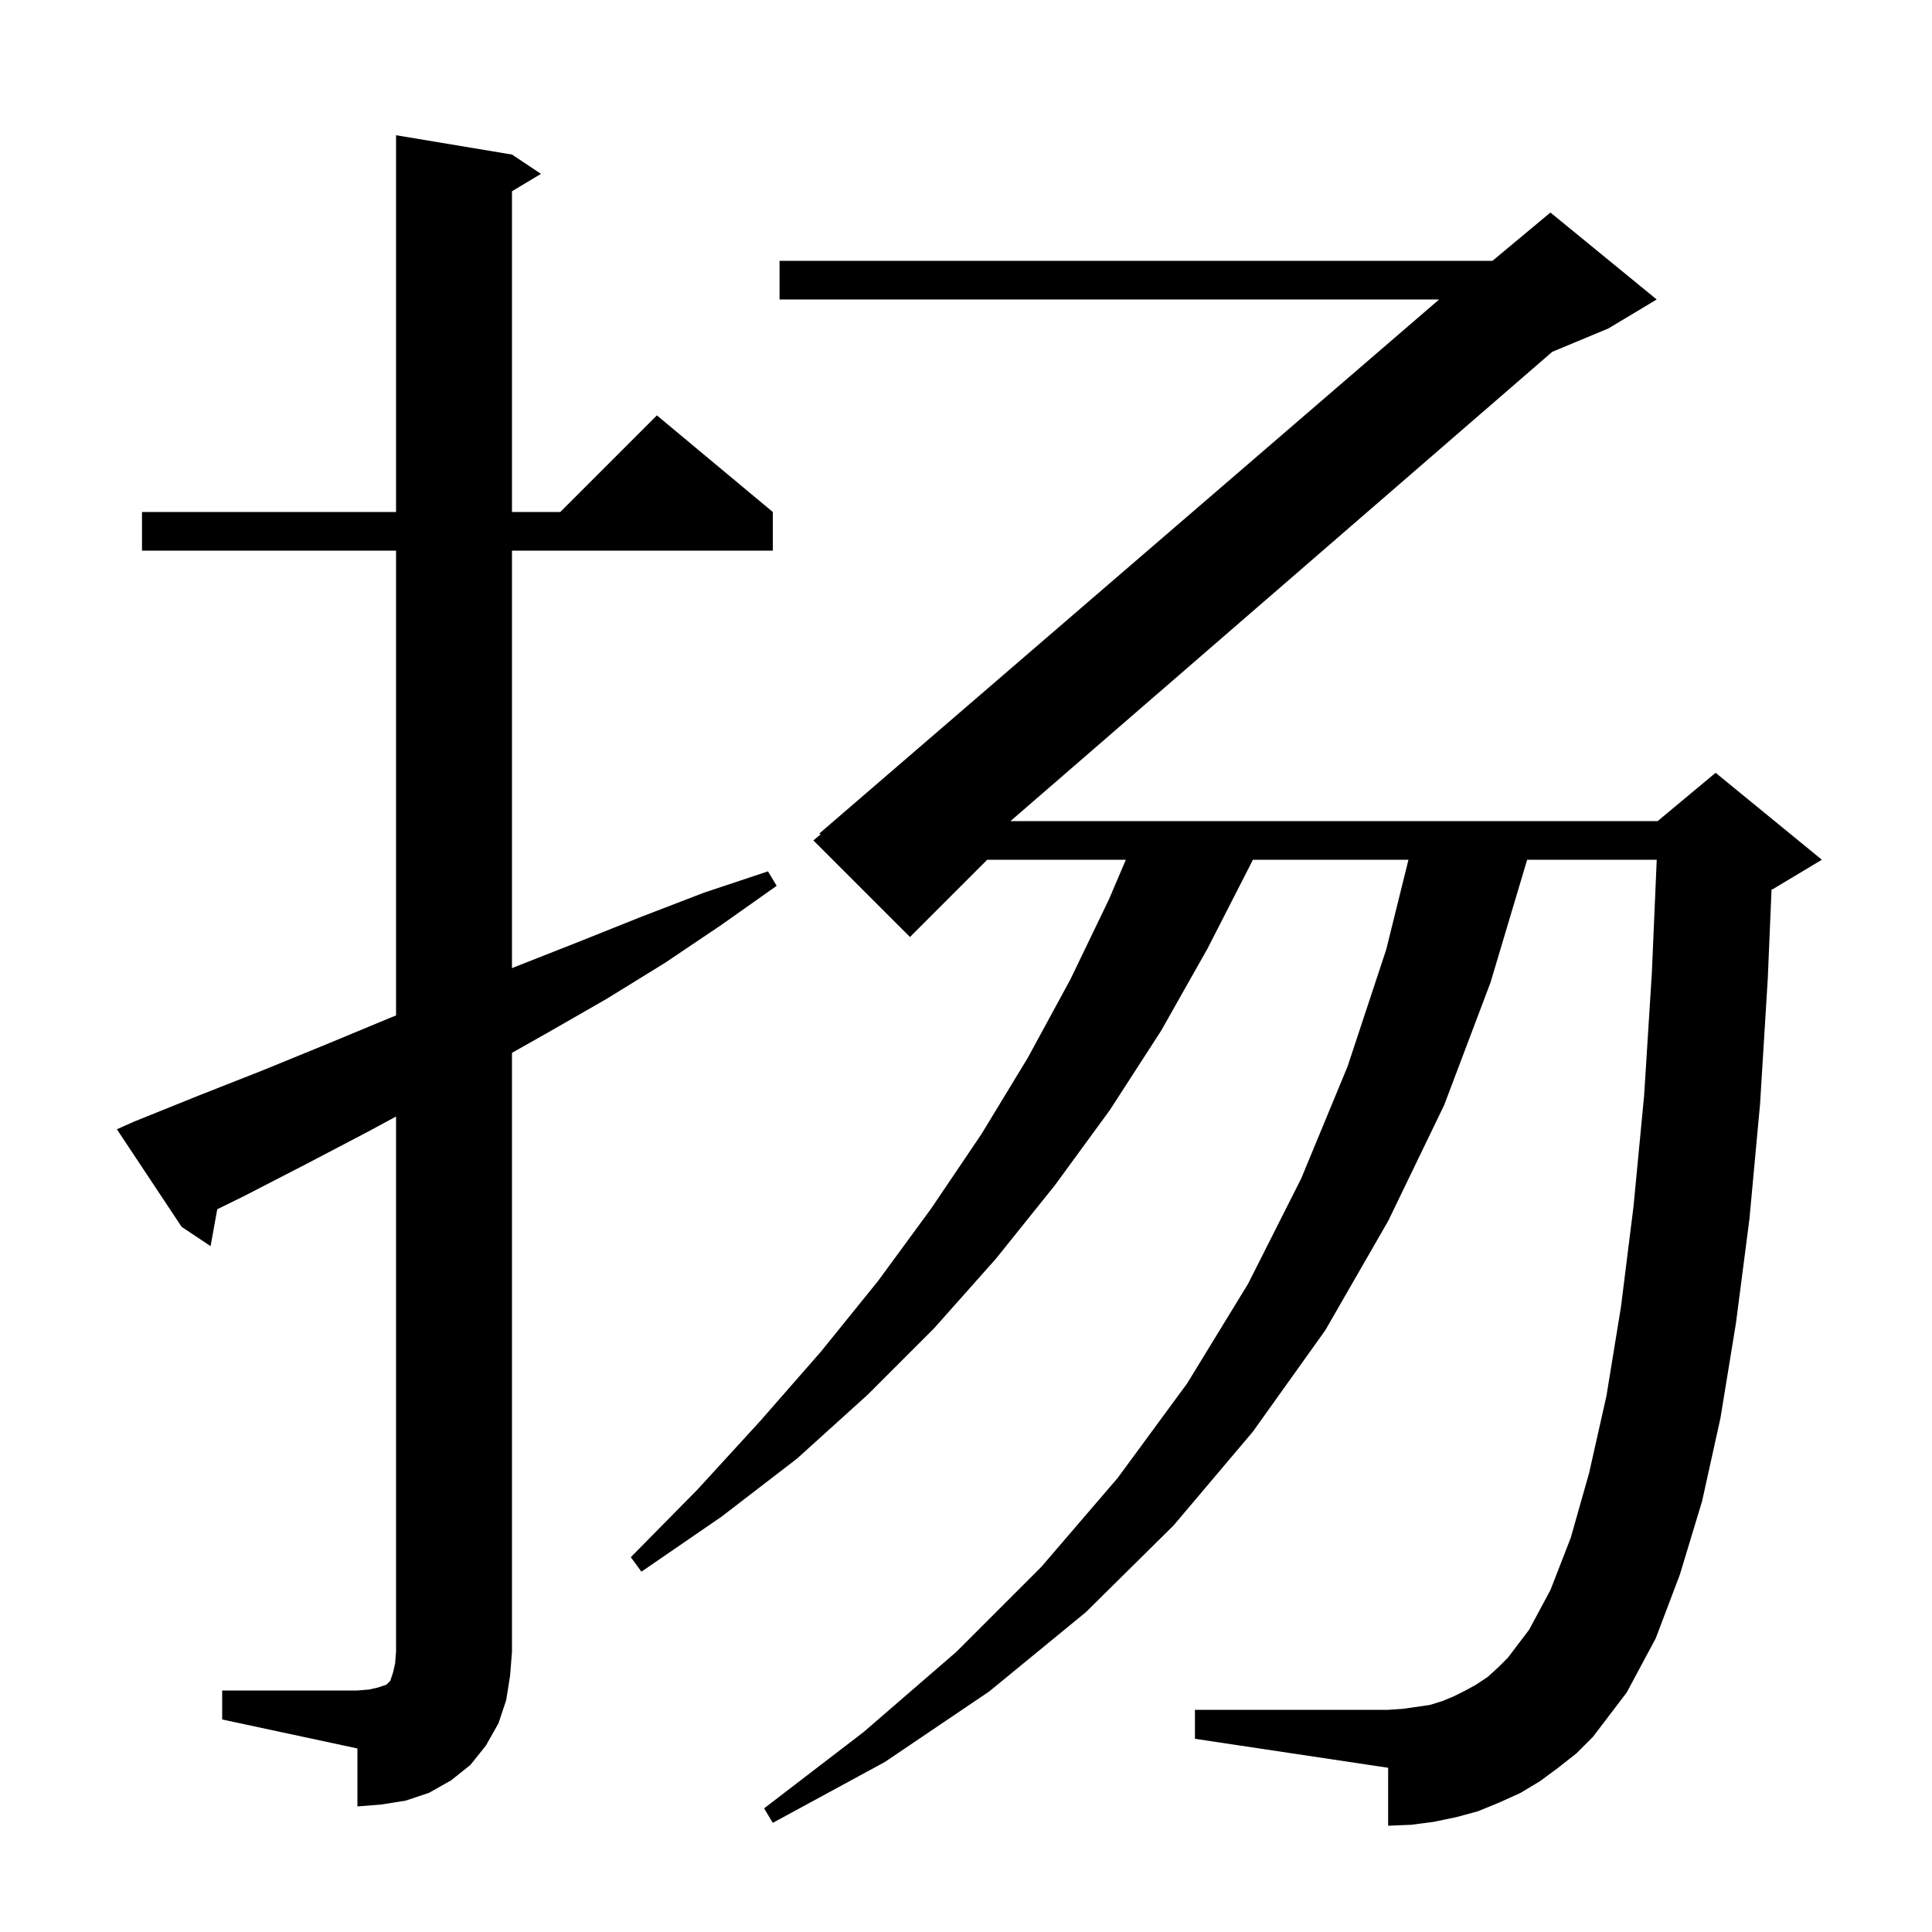 <svg xmlns="http://www.w3.org/2000/svg" xmlns:xlink="http://www.w3.org/1999/xlink" version="1.1" baseProfile="full" viewBox="0 0 200 200" width="200" height="200">
<g fill="black">
<path d="M 161.3 183.0 L 159.4 184.4 L 157.4 185.6 L 155.2 186.6 L 153.0 187.5 L 150.8 188.1 L 148.4 188.6 L 146.1 188.9 L 143.7 189.0 L 143.7 183.0 L 123.7 180.0 L 123.7 177.0 L 143.7 177.0 L 145.2 176.9 L 148.0 176.5 L 149.3 176.1 L 150.5 175.6 L 151.7 175.0 L 152.8 174.4 L 154.0 173.6 L 155.1 172.6 L 156.1 171.6 L 158.3 168.7 L 160.5 164.6 L 162.6 159.2 L 164.5 152.5 L 166.3 144.5 L 167.8 135.3 L 169.1 124.9 L 170.2 113.4 L 171.0 100.7 L 171.505 89.0 L 158.091 89.0 L 154.3 101.7 L 149.5 114.4 L 143.7 126.4 L 137.2 137.7 L 129.7 148.2 L 121.5 157.9 L 112.4 166.9 L 102.4 175.1 L 91.6 182.4 L 80.0 188.7 L 79.1 187.2 L 89.4 179.3 L 99.0 171.0 L 107.8 162.2 L 115.7 153.0 L 122.9 143.2 L 129.2 132.9 L 134.7 122.0 L 139.5 110.4 L 143.5 98.3 L 145.804 89.0 L 129.7 89.0 L 129.5 89.4 L 125.0 98.2 L 120.2 106.7 L 114.9 114.9 L 109.2 122.7 L 103.1 130.3 L 96.7 137.5 L 89.8 144.4 L 82.5 151.0 L 74.7 157.0 L 66.4 162.7 L 65.3 161.2 L 72.2 154.2 L 78.7 147.1 L 85.0 139.9 L 90.9 132.6 L 96.4 125.1 L 101.6 117.4 L 106.4 109.5 L 110.8 101.4 L 114.8 93.1 L 116.548 89.0 L 102.2 89.0 L 94.2 97.0 L 84.2 87.0 L 84.959 86.367 L 84.8 86.3 L 148.979 31.0 L 80.7 31.0 L 80.7 27.0 L 154.5 27.0 L 160.5 22.0 L 171.5 31.0 L 166.5 34.0 L 160.685 36.423 L 104.604 85.0 L 171.6 85.0 L 177.6 80.0 L 188.6 89.0 L 183.6 92.0 L 183.389 92.088 L 183.0 101.3 L 182.2 114.3 L 181.1 126.2 L 179.7 137.0 L 178.1 146.8 L 176.2 155.4 L 173.9 163.0 L 171.4 169.6 L 168.4 175.2 L 164.9 179.8 L 163.2 181.5 Z M 23.0 175.0 L 37.0 175.0 L 38.2 174.9 L 39.1 174.7 L 40.0 174.4 L 40.4 174.0 L 40.7 173.1 L 40.9 172.2 L 41.0 171.0 L 41.0 115.581 L 38.0 117.2 L 31.7 120.5 L 25.3 123.8 L 22.489 125.184 L 21.8 129.0 L 18.8 127.0 L 12.1 116.9 L 13.9 116.1 L 20.6 113.4 L 27.2 110.8 L 33.8 108.1 L 40.3 105.4 L 41.0 105.12 L 41.0 57.0 L 14.7 57.0 L 14.7 53.0 L 41.0 53.0 L 41.0 14.0 L 53.0 16.0 L 56.0 18.0 L 53.0 19.8 L 53.0 53.0 L 58.0 53.0 L 68.0 43.0 L 80.0 53.0 L 80.0 57.0 L 53.0 57.0 L 53.0 100.225 L 53.3 100.1 L 59.9 97.5 L 66.4 94.9 L 72.9 92.4 L 79.5 90.2 L 80.4 91.7 L 74.6 95.8 L 68.8 99.7 L 62.8 103.4 L 56.7 106.9 L 53.0 108.989 L 53.0 171.0 L 52.8 173.5 L 52.4 176.0 L 51.6 178.4 L 50.3 180.7 L 48.7 182.7 L 46.7 184.3 L 44.4 185.6 L 42.0 186.4 L 39.5 186.8 L 37.0 187.0 L 37.0 181.0 L 23.0 178.0 Z " />
</g>
</svg>
